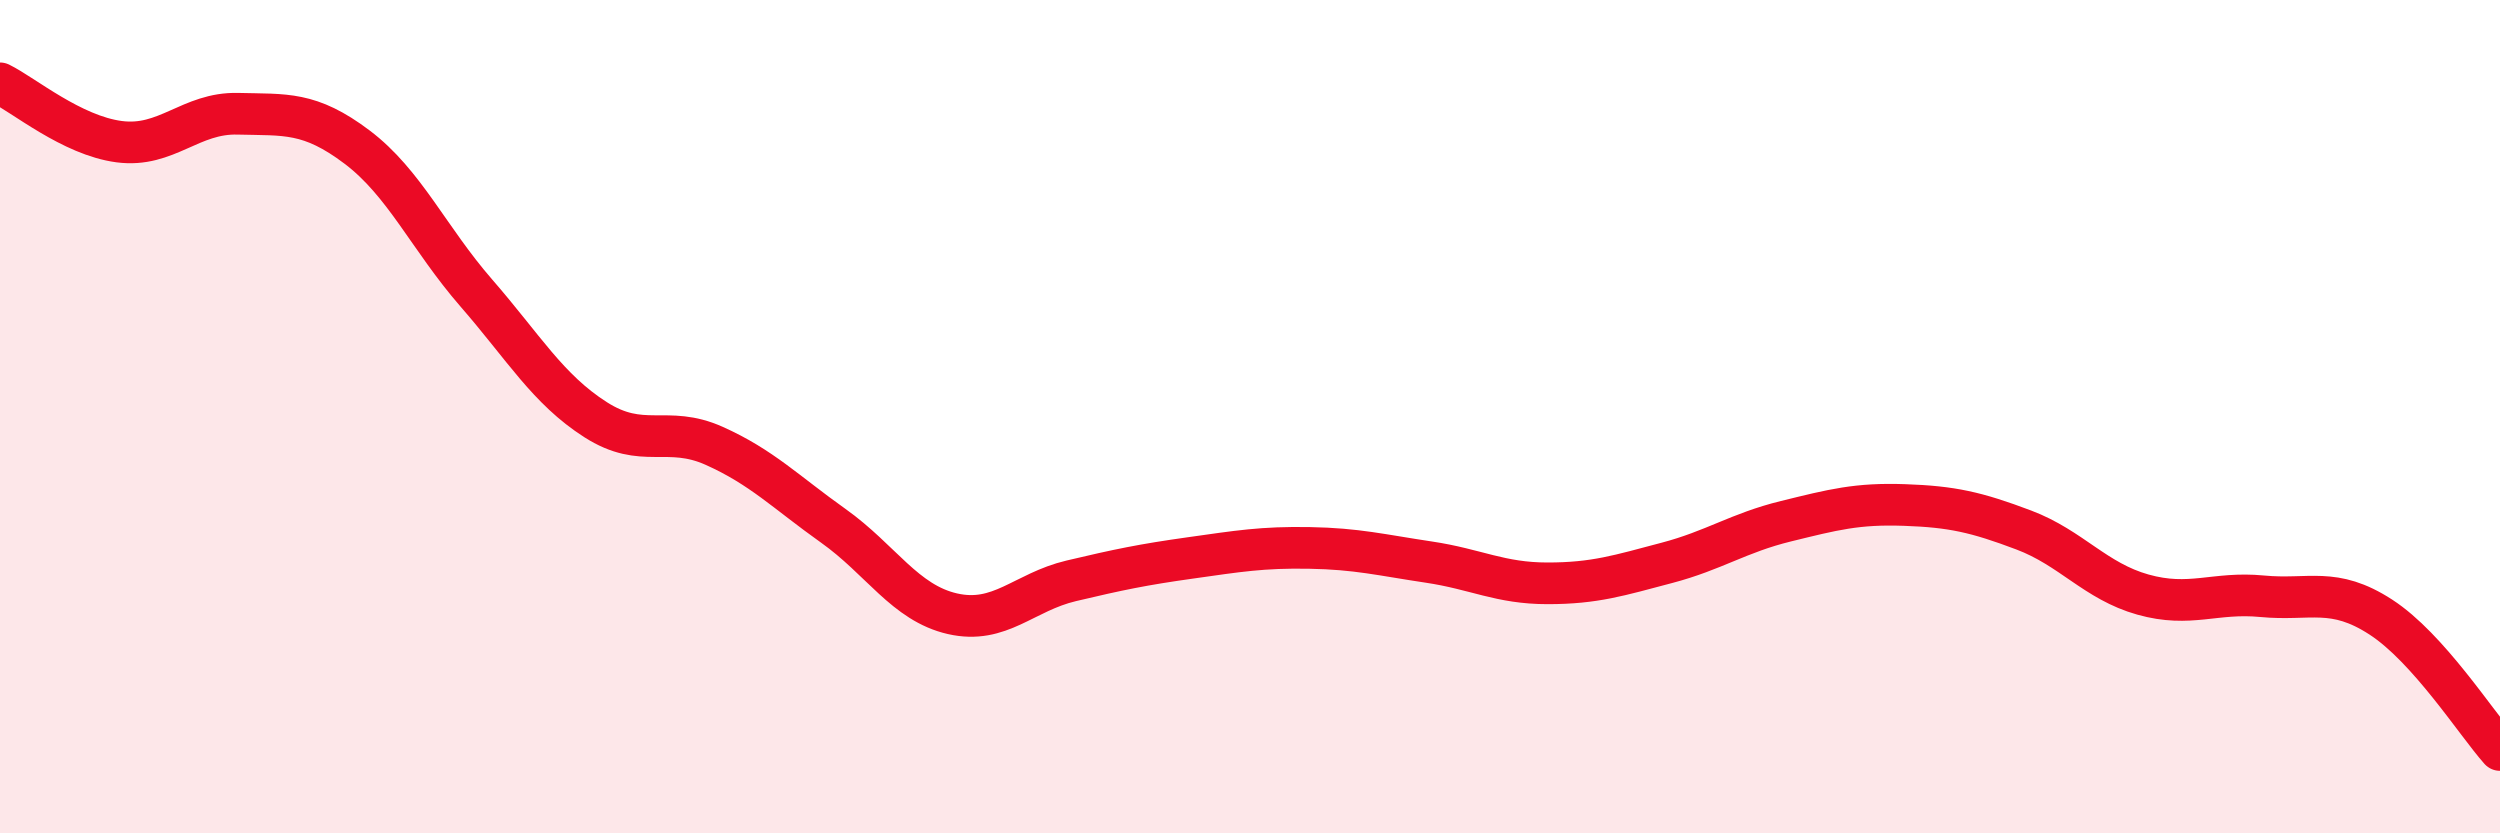 
    <svg width="60" height="20" viewBox="0 0 60 20" xmlns="http://www.w3.org/2000/svg">
      <path
        d="M 0,2 C 0.57,2.28 1.72,3.25 2.86,3.4 C 4,3.55 4.57,2.7 5.71,2.73 C 6.85,2.76 7.43,2.67 8.57,3.53 C 9.71,4.39 10.29,5.72 11.43,7.03 C 12.57,8.34 13.15,9.34 14.29,10.07 C 15.43,10.8 16,10.19 17.14,10.7 C 18.28,11.21 18.86,11.81 20,12.62 C 21.14,13.43 21.72,14.47 22.86,14.73 C 24,14.99 24.57,14.21 25.71,13.94 C 26.85,13.67 27.43,13.55 28.57,13.39 C 29.71,13.23 30.29,13.13 31.43,13.15 C 32.57,13.17 33.15,13.32 34.29,13.49 C 35.43,13.66 36,14 37.14,14 C 38.28,14 38.86,13.81 40,13.51 C 41.14,13.21 41.72,12.79 42.86,12.51 C 44,12.23 44.57,12.08 45.71,12.12 C 46.85,12.16 47.43,12.29 48.57,12.72 C 49.71,13.15 50.29,13.95 51.43,14.27 C 52.57,14.59 53.15,14.2 54.29,14.31 C 55.43,14.42 56,14.07 57.14,14.81 C 58.28,15.55 59.43,17.36 60,18L60 20L0 20Z"
        fill="#EB0A25"
        opacity="0.1"
        stroke-linecap="round"
        stroke-linejoin="round"
      />
      <path
        d="M 0,2 C 0.57,2.28 1.72,3.25 2.86,3.4 C 4,3.55 4.57,2.7 5.71,2.73 C 6.85,2.76 7.43,2.67 8.57,3.53 C 9.71,4.39 10.29,5.72 11.43,7.03 C 12.57,8.34 13.15,9.34 14.29,10.07 C 15.43,10.8 16,10.19 17.14,10.7 C 18.28,11.21 18.86,11.81 20,12.62 C 21.14,13.43 21.72,14.47 22.86,14.73 C 24,14.99 24.57,14.21 25.71,13.94 C 26.85,13.67 27.43,13.55 28.57,13.39 C 29.71,13.23 30.29,13.13 31.43,13.15 C 32.57,13.17 33.15,13.32 34.29,13.49 C 35.43,13.66 36,14 37.14,14 C 38.28,14 38.86,13.81 40,13.51 C 41.14,13.21 41.72,12.79 42.86,12.51 C 44,12.23 44.57,12.08 45.71,12.12 C 46.85,12.16 47.43,12.29 48.57,12.72 C 49.71,13.15 50.29,13.95 51.43,14.27 C 52.57,14.59 53.15,14.2 54.29,14.31 C 55.43,14.42 56,14.07 57.14,14.81 C 58.28,15.55 59.43,17.36 60,18"
        stroke="#EB0A25"
        stroke-width="1"
        fill="none"
        stroke-linecap="round"
        stroke-linejoin="round"
      />
    </svg>
  